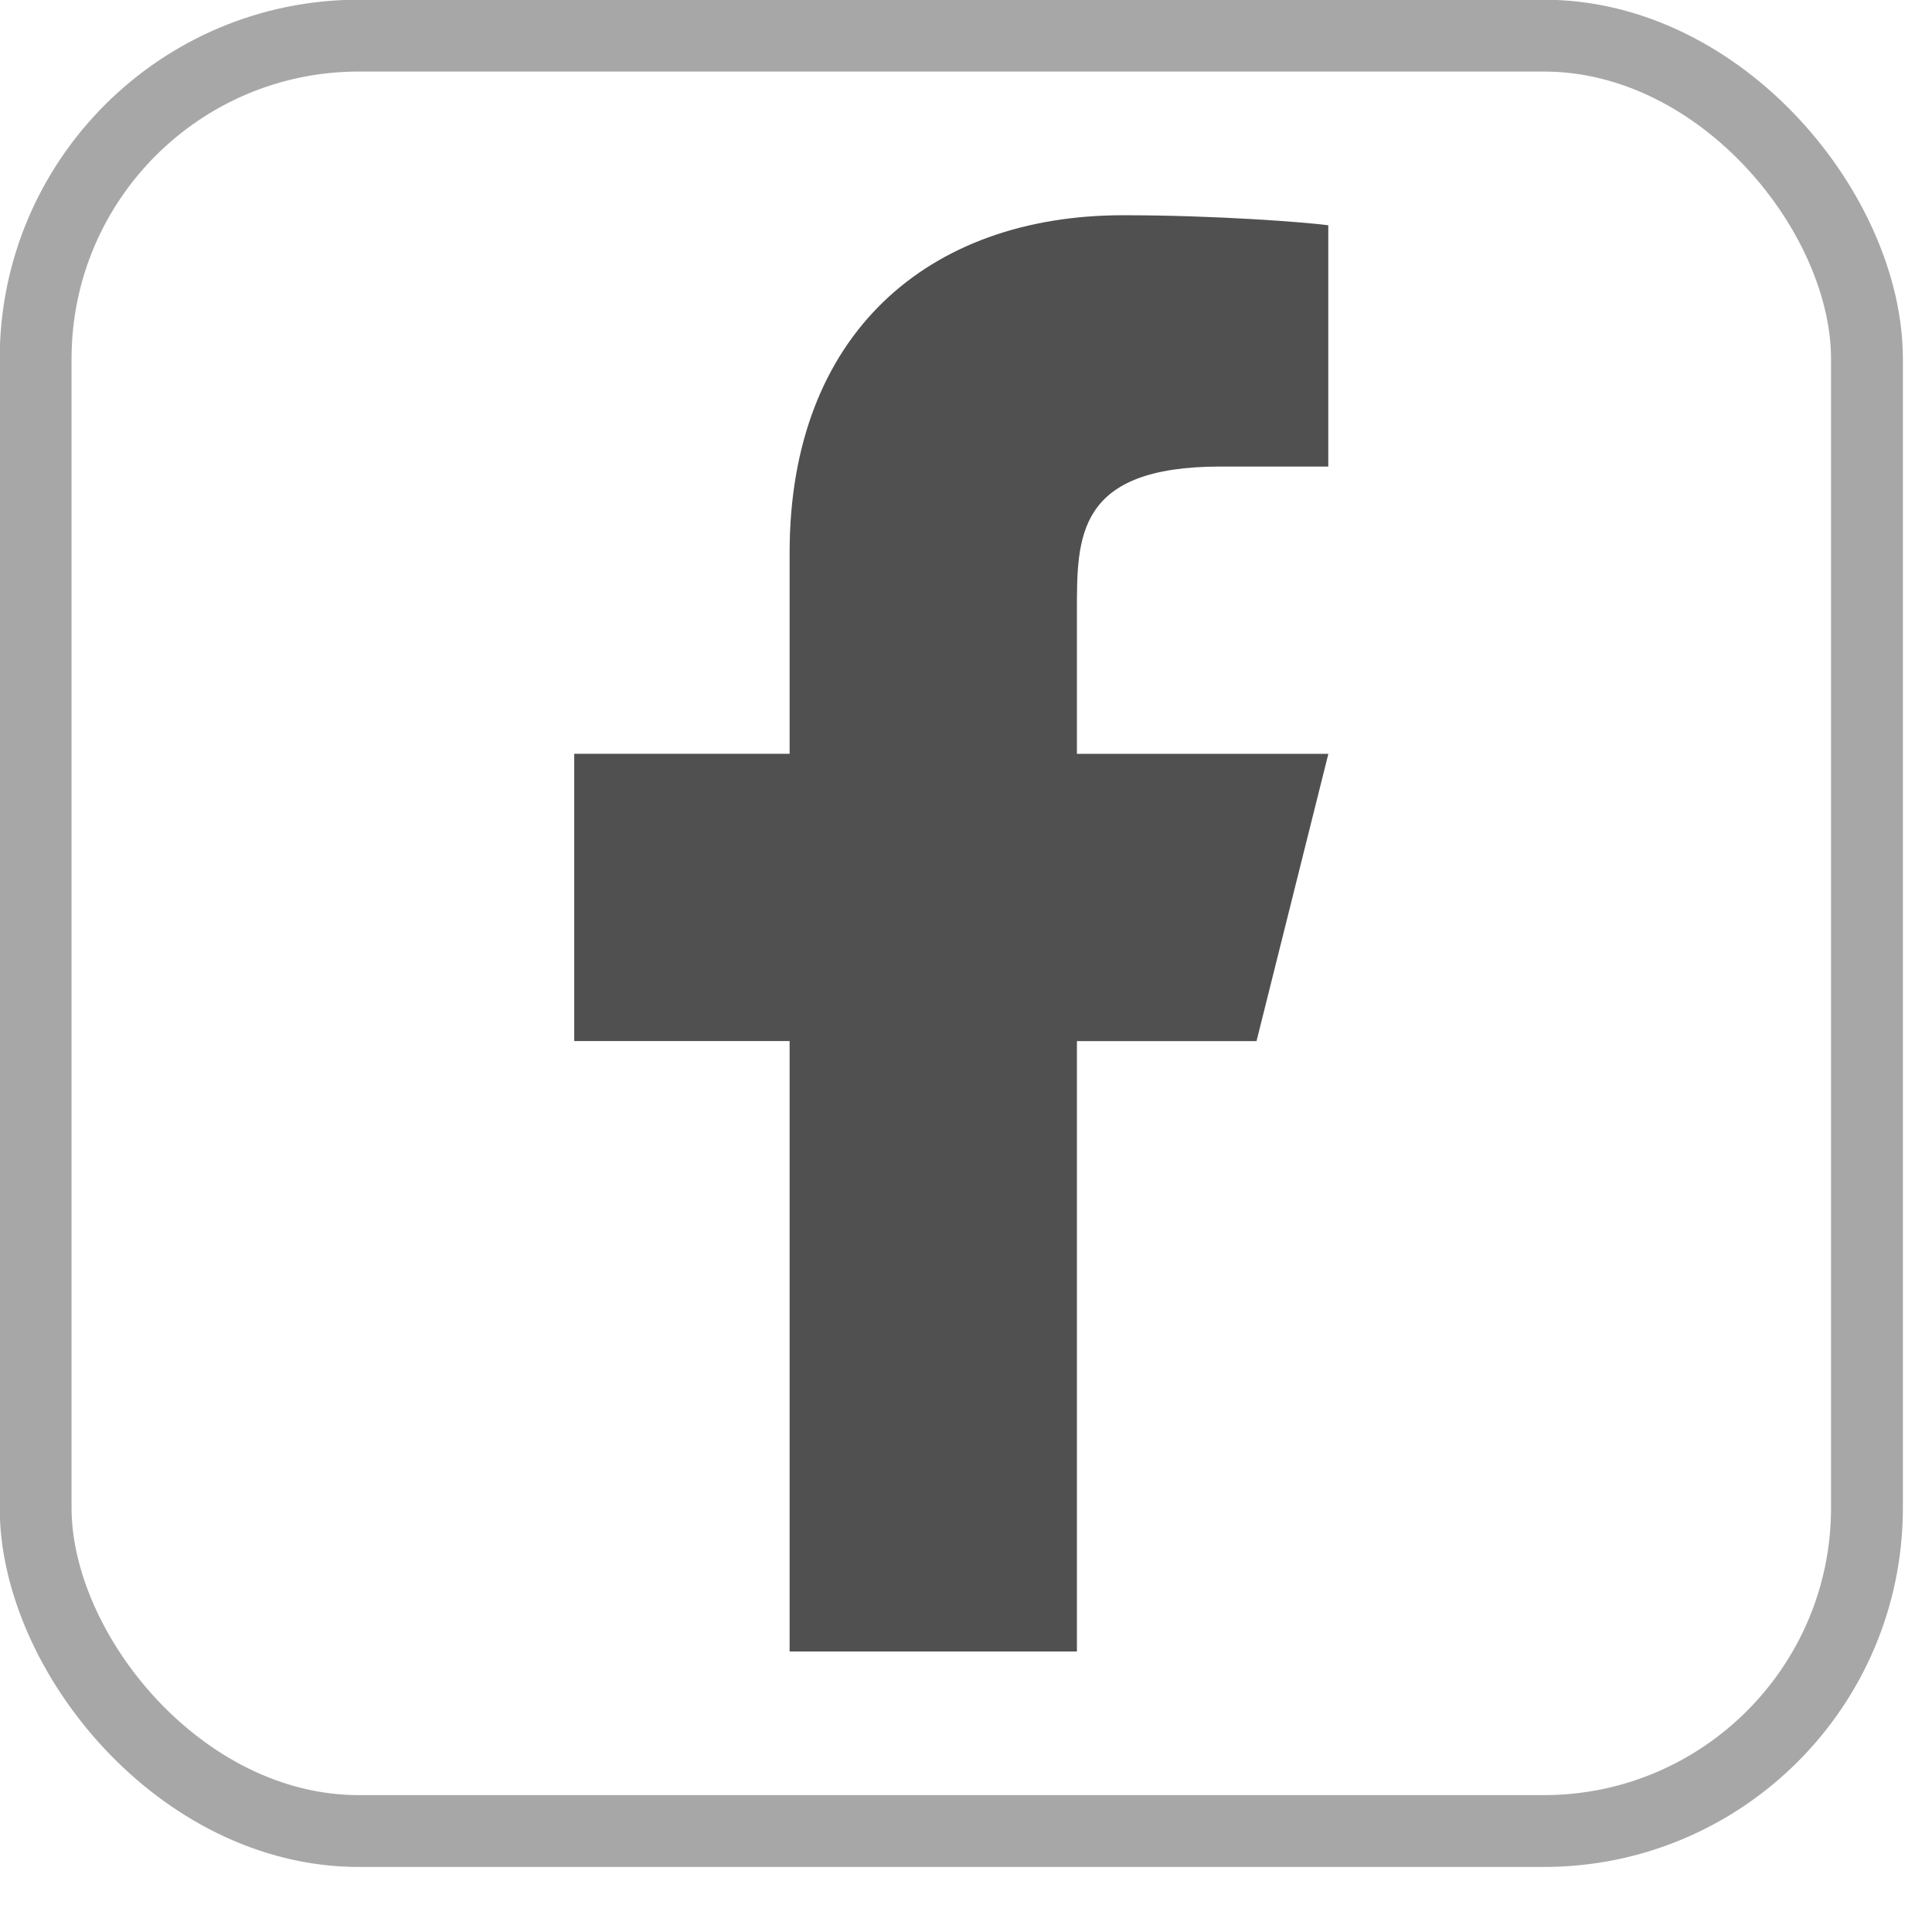<svg width="27" height="27" fill="none" xmlns="http://www.w3.org/2000/svg"><rect x=".498" y=".498" width="25.593" height="25.091" rx="4.516" stroke="#A7A7A7" stroke-width="1.004"/><path d="M15.05 14.55h2.51l1.004-4.015H15.05V8.527c0-1.033 0-2.007 2.007-2.007h1.506V3.148c-.328-.043-1.563-.14-2.868-.14-2.725 0-4.66 1.662-4.66 4.716v2.81h-3.01v4.015h3.01v8.531h4.015v-8.53z" fill="#505050"/></svg>